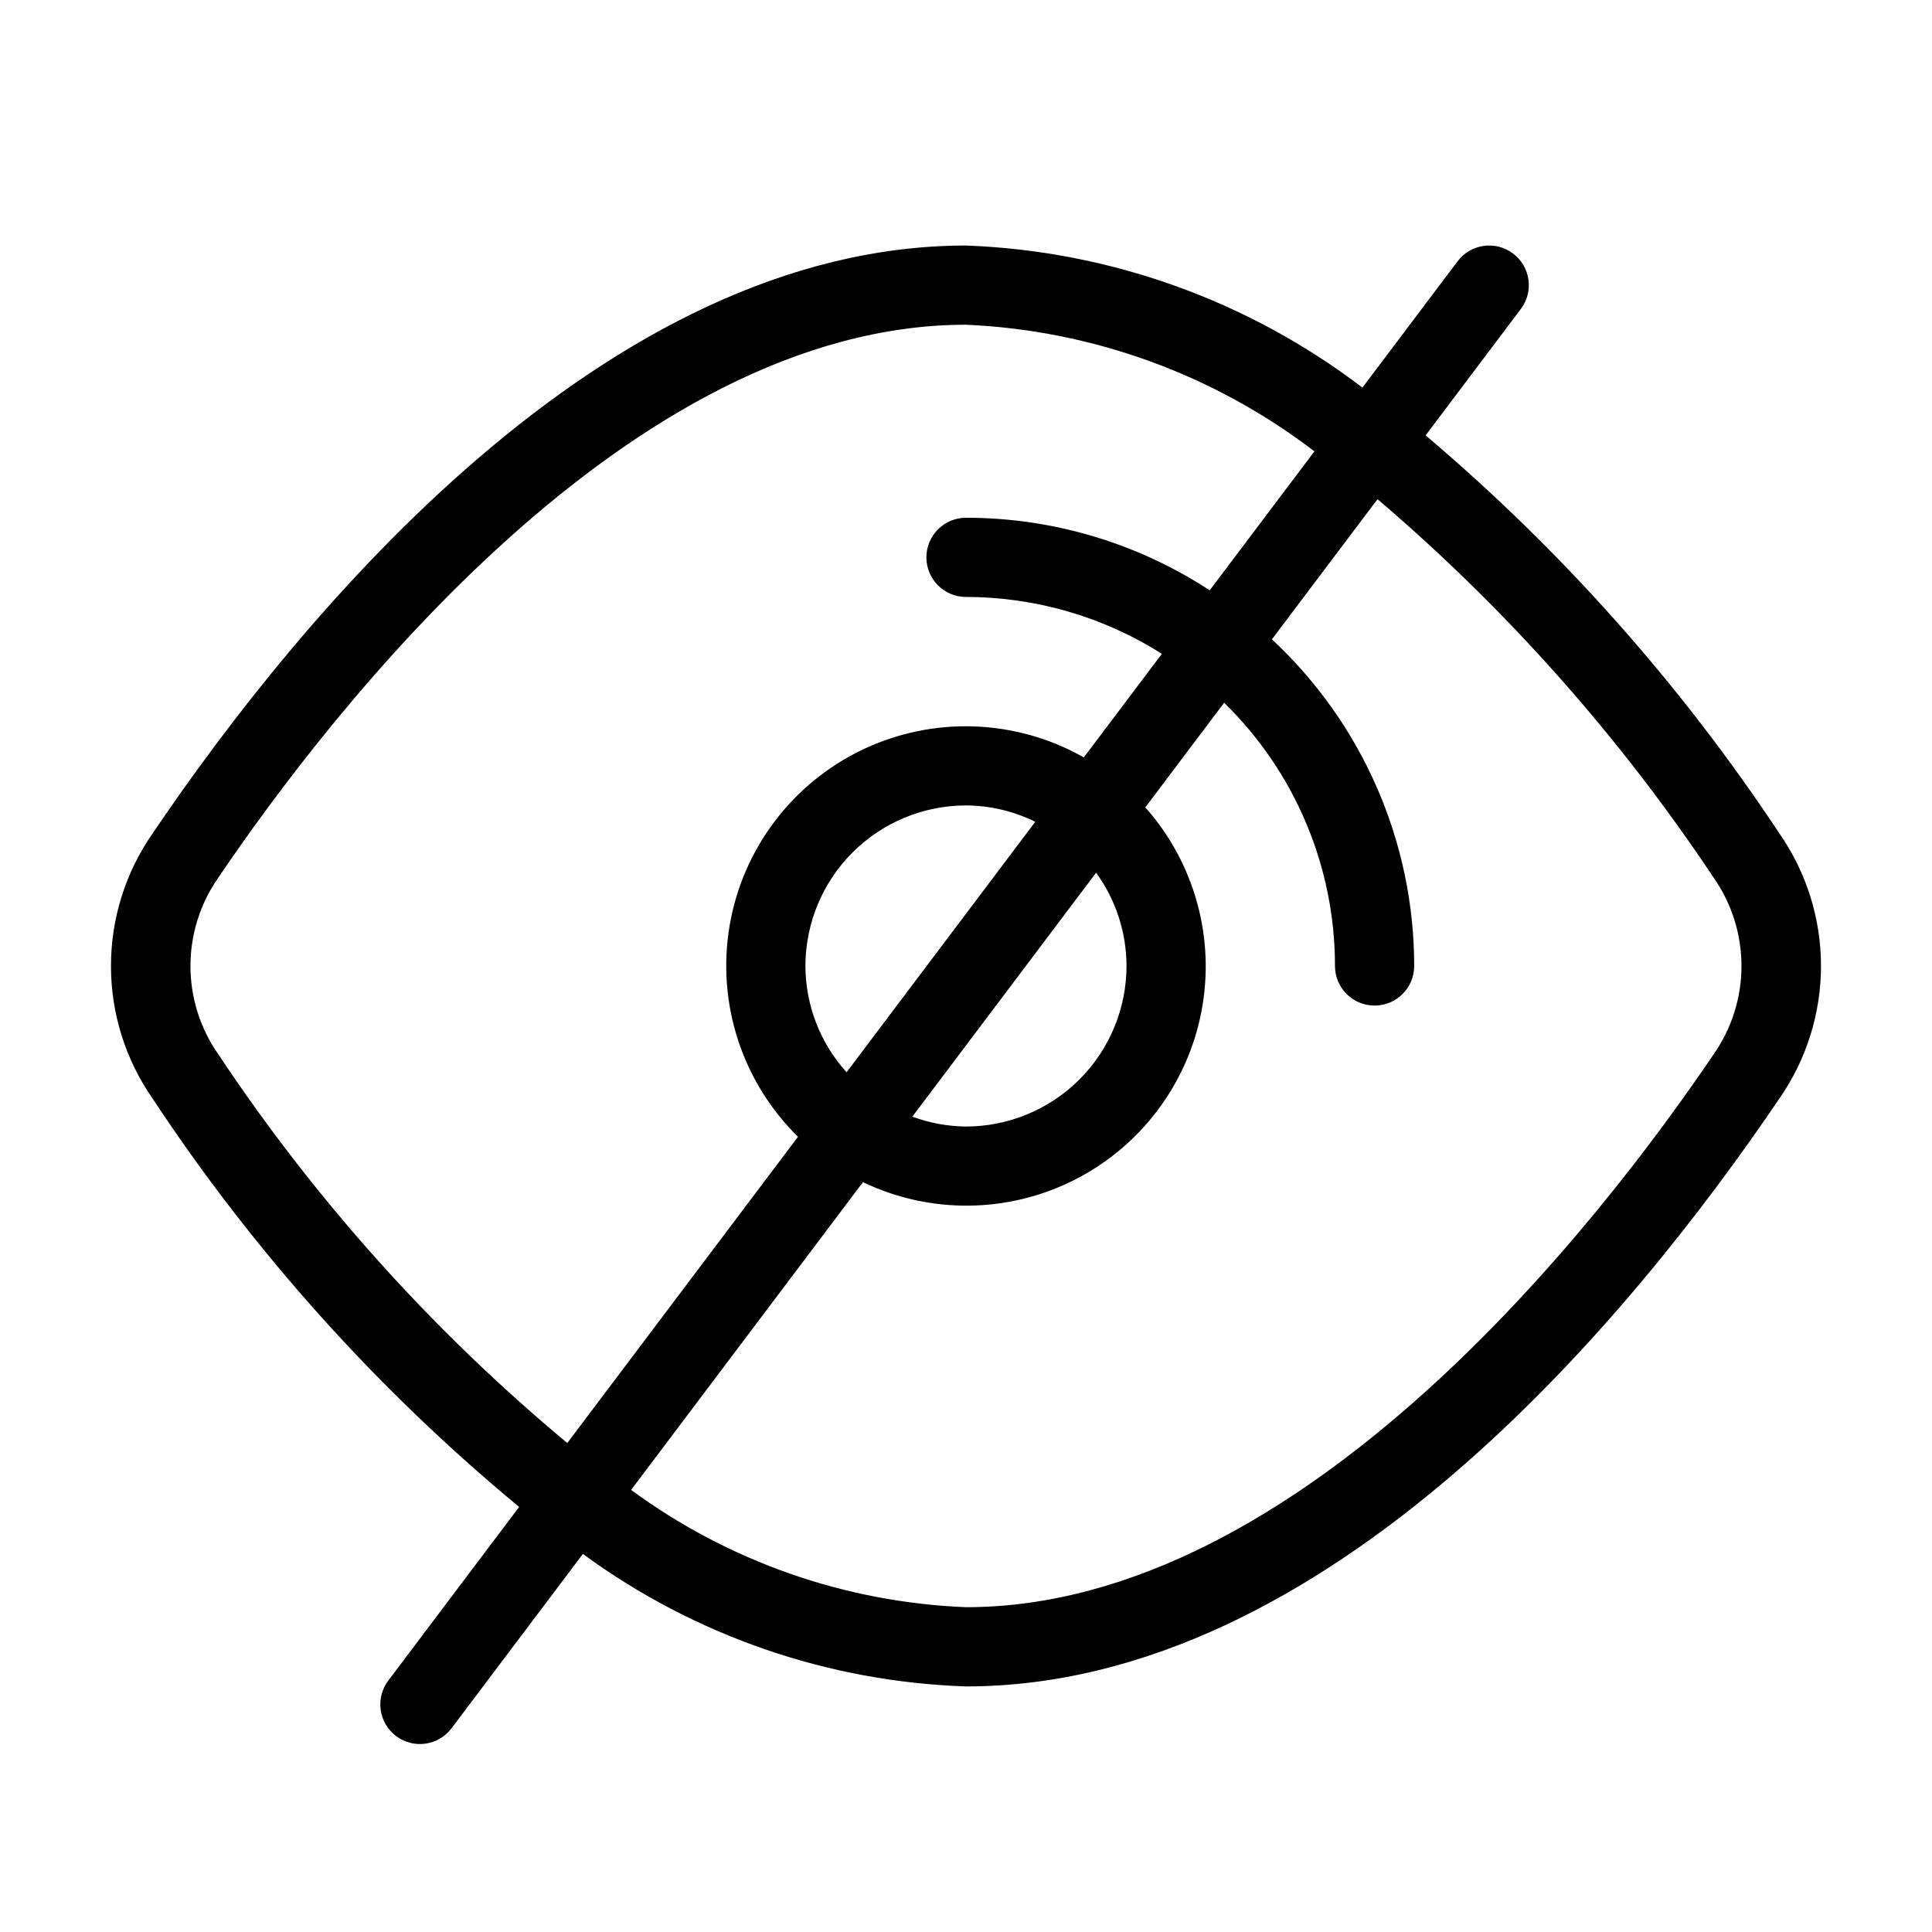 <?xml version="1.0" encoding="UTF-8"?>
<!-- Uploaded to: SVG Repo, www.svgrepo.com, Generator: SVG Repo Mixer Tools -->
<svg fill="#000000" width="800px" height="800px" version="1.1" viewBox="144 144 512 512" xmlns="http://www.w3.org/2000/svg">
 <path d="m521.8 259.38 25.242-33.504c3.484-4.629 2.559-11.211-2.07-14.695-4.633-3.488-11.215-2.562-14.699 2.07l-25.215 33.469c-30.293-23.098-66.996-36.25-105.06-37.652-95.797 0-176.21 97.656-215.61 155.87v0.004c-7.148 10.289-10.98 22.523-10.98 35.055s3.832 24.762 10.98 35.055c26.859 40.711 59.613 77.207 97.188 108.3l-34.695 46.051c-3.465 4.629-2.531 11.191 2.09 14.672s11.188 2.566 14.68-2.047l34.824-46.223v0.004c29.535 21.652 64.918 33.891 101.52 35.109 95.809 0 176.21-97.664 215.61-155.87 7.144-10.293 10.977-22.523 10.977-35.055s-3.832-24.766-10.977-35.055c-26.109-39.457-57.691-75-93.805-105.56zm-320.03 163.9c-4.75-6.836-7.297-14.961-7.297-23.285 0-8.328 2.547-16.453 7.297-23.289 29.848-44.09 108.91-146.65 198.23-146.65 33.484 1.465 65.715 13.18 92.332 33.559l-27.746 36.824c-19.203-12.551-41.648-19.234-64.586-19.23-5.797 0-10.496 4.699-10.496 10.496 0 5.797 4.699 10.496 10.496 10.496 18.379 0.008 36.379 5.231 51.91 15.066l-20.684 27.453c-18.027-10.215-39.906-10.988-58.613-2.07-18.703 8.918-31.875 26.402-35.289 46.84-3.41 20.438 3.367 41.254 18.156 55.766l-61.148 81.164h0.004c-35.688-29.715-66.867-64.457-92.562-103.14zm240.77-23.285c-0.012 11.277-4.5 22.094-12.477 30.07-7.977 7.977-18.793 12.465-30.07 12.477-4.856-0.047-9.664-0.934-14.211-2.621l48.699-64.645c5.223 7.184 8.043 15.836 8.059 24.719zm-85.098 0c0.016-11.281 4.5-22.098 12.477-30.074 7.977-7.977 18.793-12.461 30.074-12.477 6.371 0.039 12.652 1.52 18.367 4.34l-50.012 66.379 0.004 0.004c-6.988-7.723-10.875-17.758-10.91-28.172zm240.77 23.289c-29.848 44.094-108.89 146.64-198.22 146.64-32.02-1.285-62.922-12.109-88.742-31.082l61.445-81.562c17.75 8.508 38.441 8.293 56.008-0.582 17.57-8.875 30.023-25.402 33.707-44.738 3.684-19.332-1.816-39.281-14.891-53.996l20.891-27.727c18.789 18.344 29.383 43.492 29.375 69.754 0 5.797 4.699 10.496 10.496 10.496 5.797 0 10.496-4.699 10.496-10.496-0.016-32.836-13.672-64.191-37.703-86.562l27.984-37.145c34.227 29.18 64.234 62.977 89.156 100.42 4.75 6.836 7.297 14.961 7.297 23.289 0 8.324-2.547 16.449-7.297 23.285z"/>
</svg>